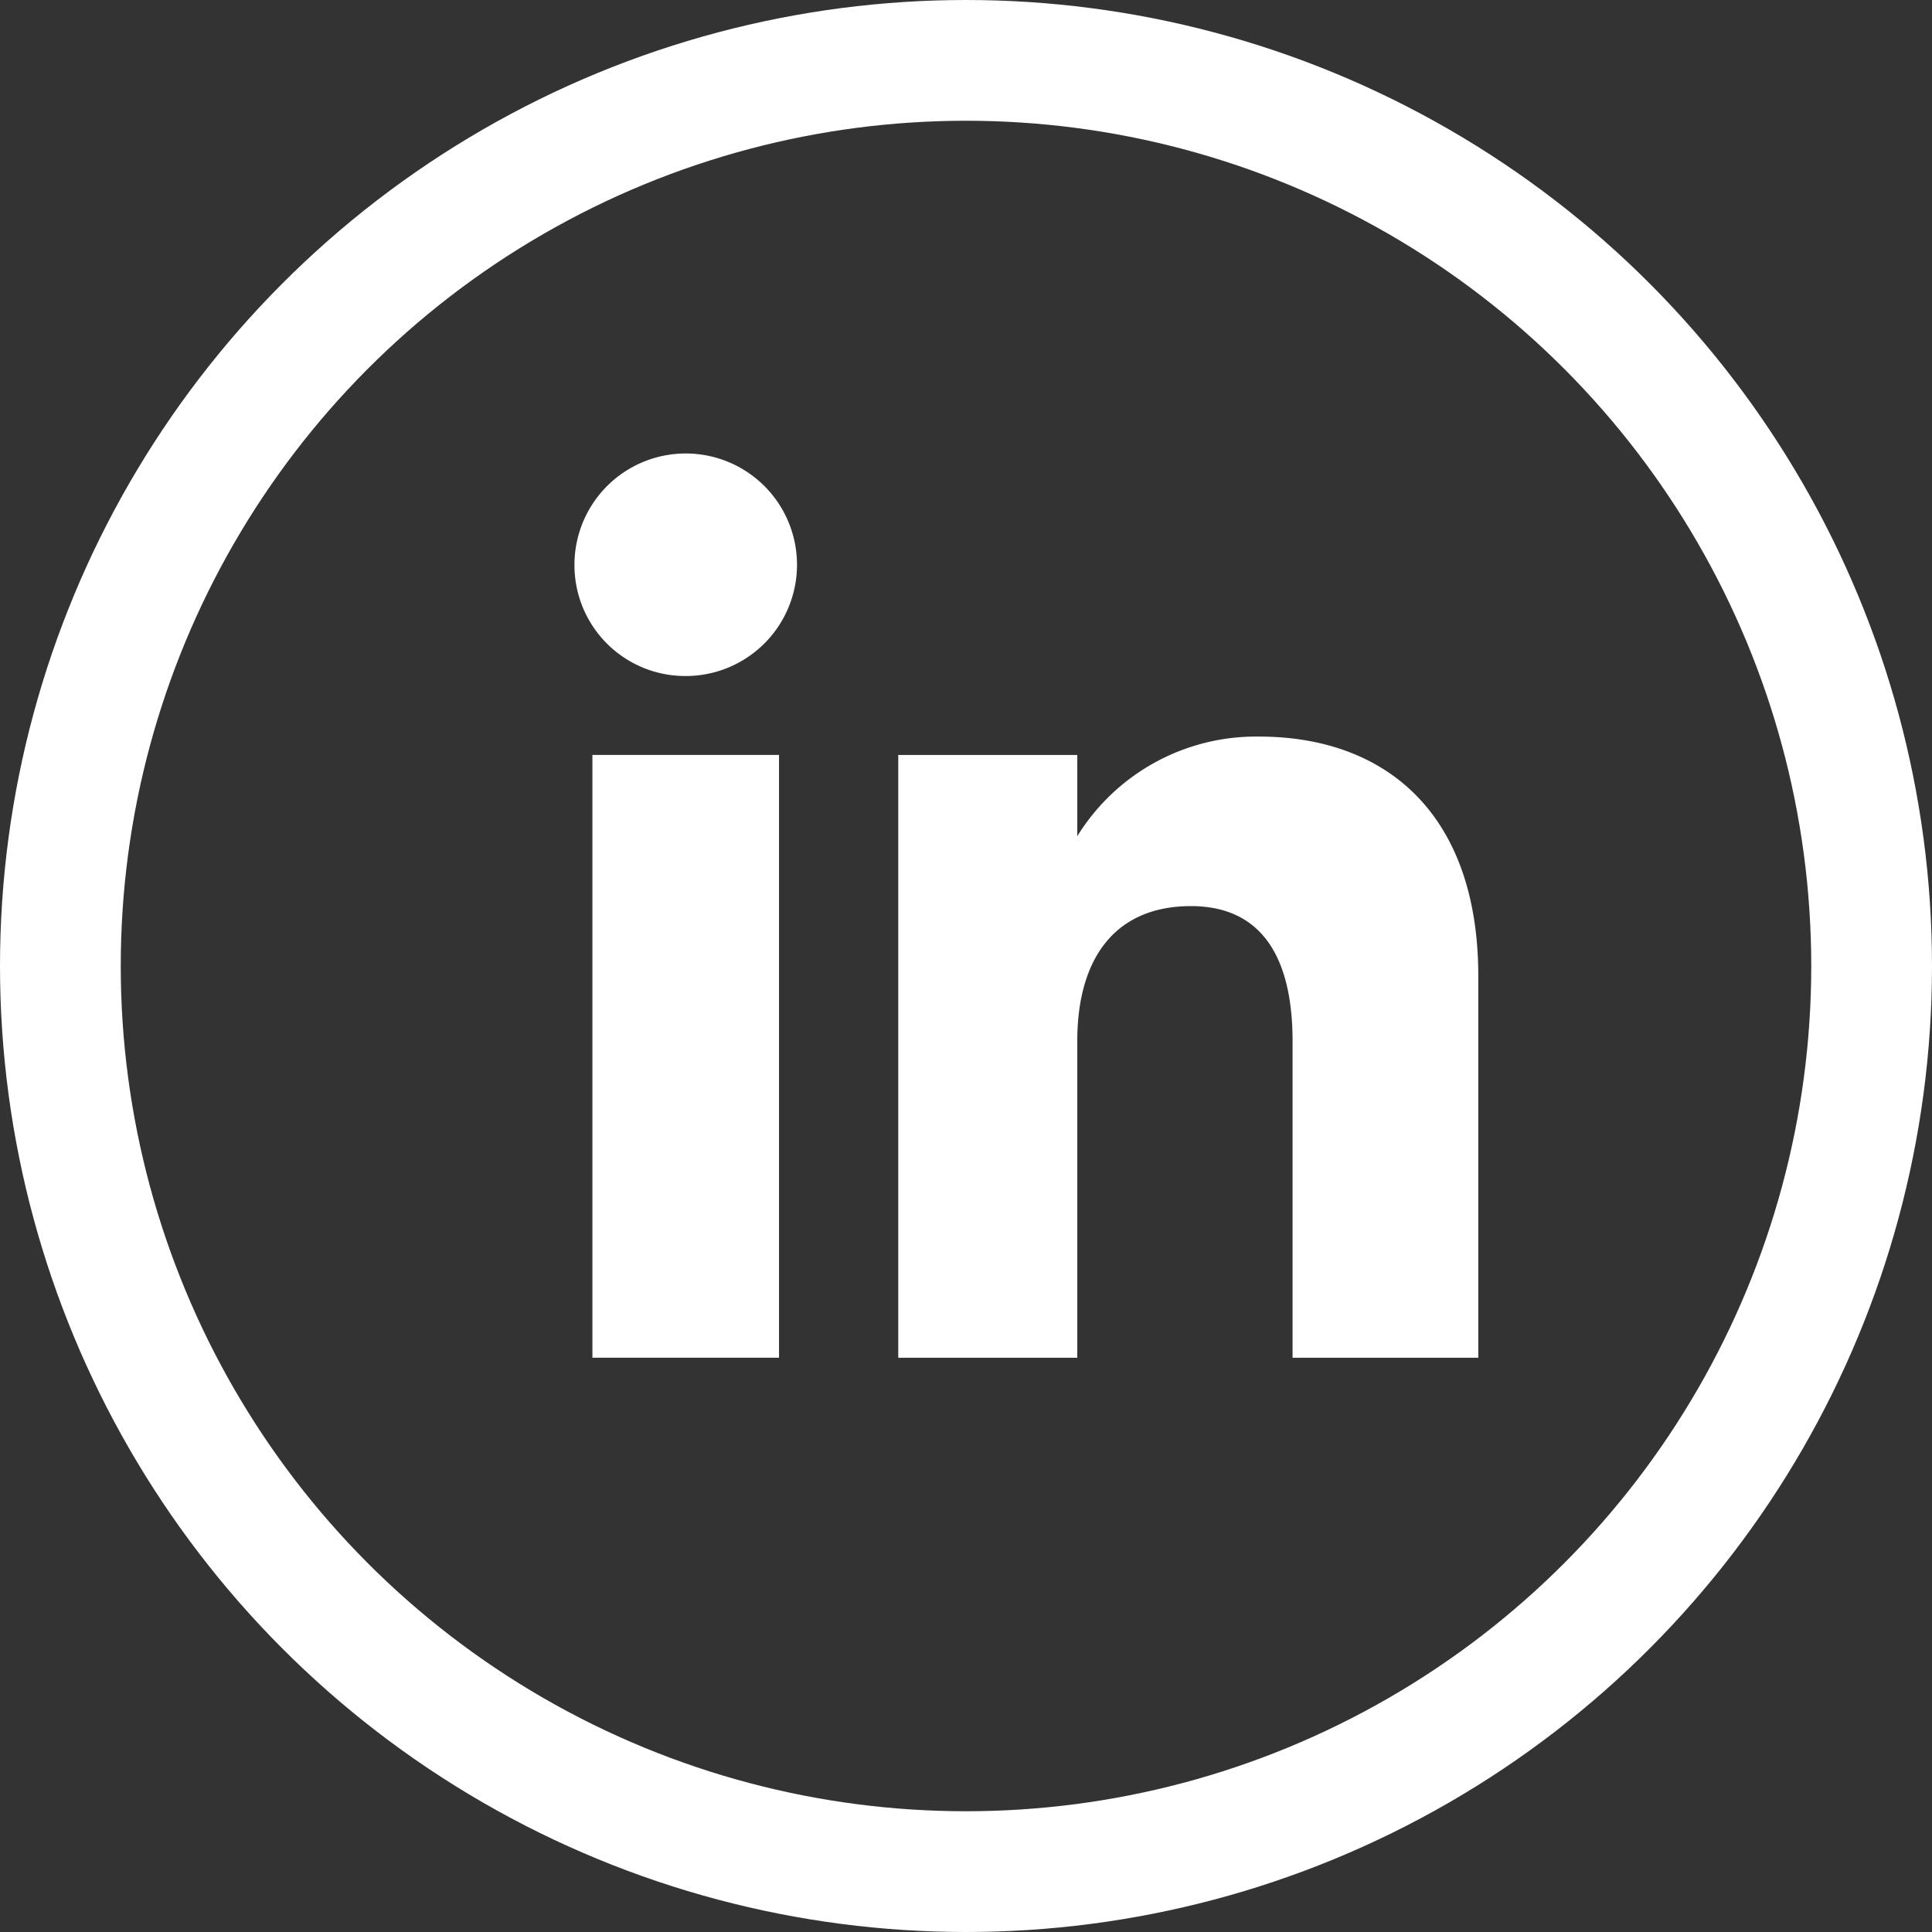 <svg xmlns="http://www.w3.org/2000/svg" width="32" height="32" viewBox="0 0 32 32">
  <rect x="0" y="0" width="32" height="32" fill="#333333" stroke="none"/>
  <g id="lkdn" transform="translate(-568 -3098)">
    <g id="Groupe_49" data-name="Groupe 49" transform="translate(577.515 3105.512)">
      <rect id="Rectangle_22" data-name="Rectangle 22" width="3.091" height="9.984" transform="translate(0.297 4.992)" fill="#fff"/>
      <g id="Groupe_48" data-name="Groupe 48">
        <path id="Tracé_182" data-name="Tracé 182" d="M1.827,3.685A1.843,1.843,0,1,0,0,1.843,1.835,1.835,0,0,0,1.827,3.685" fill="#fff"/>
        <path id="Tracé_183" data-name="Tracé 183" d="M11.482,12.492c0-1.4.646-2.24,1.883-2.24,1.137,0,1.683.8,1.683,2.24v5.241h3.076V11.411c0-2.674-1.516-3.967-3.633-3.967a3.481,3.481,0,0,0-3.009,1.65V7.749H8.517v9.984h2.965Z" transform="translate(-3.154 -2.756)" fill="#fff"/>
      </g>
    </g>
    <circle id="Ellipse_30" data-name="Ellipse 30" cx="15" cy="15" r="15" transform="translate(569 3099)" fill="none" stroke="#fff" stroke-width="2"/>
  </g>
</svg>
